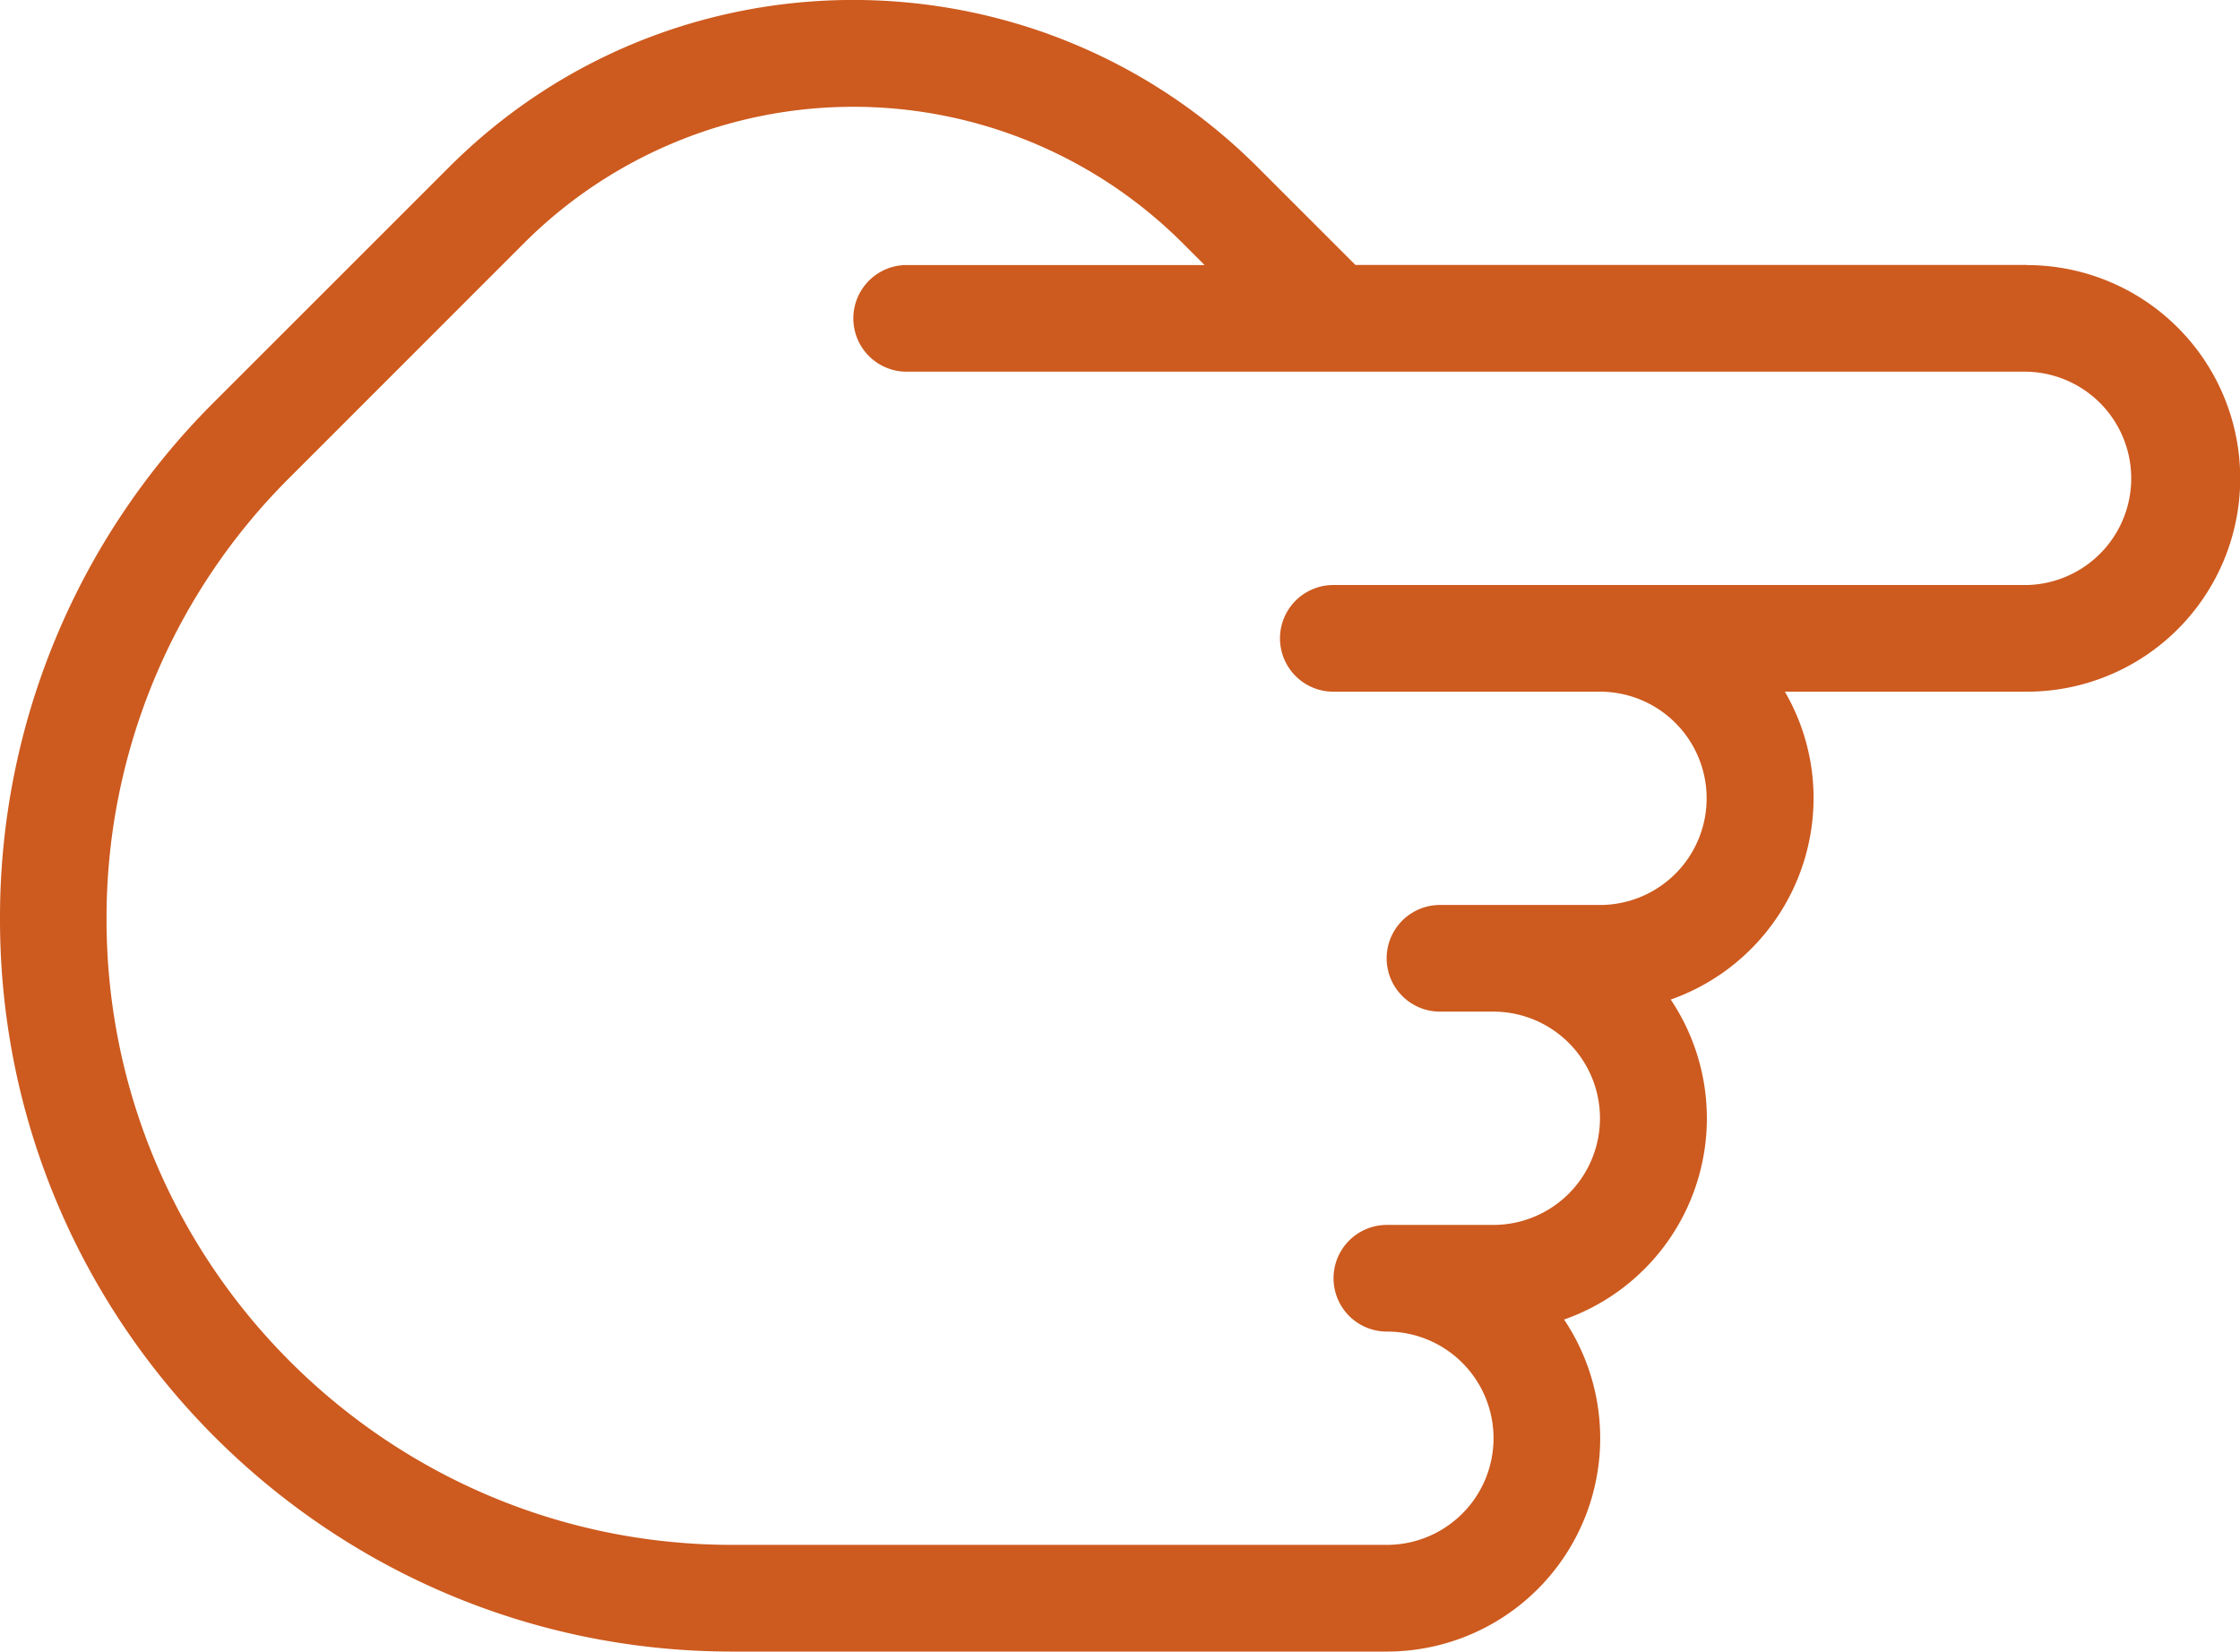 <?xml version="1.0" encoding="UTF-8"?> <svg xmlns="http://www.w3.org/2000/svg" viewBox="0 0 512 377.55"> <defs> <style>.cls-1{fill:#cd5a1e;}</style> </defs> <title>right or</title> <g id="Слой_2" data-name="Слой 2"> <g id="Capa_1" data-name="Capa 1"> <path class="cls-1" d="M463.24,60.57H309.81L287.48,38.24c-51-51-133.91-51-184.86,0L49,91.85A166.27,166.27,0,0,0,0,210.19c0,92.29,75.07,167.36,167.35,167.36H317a48.75,48.75,0,0,0,40.5-75.9,48.74,48.74,0,0,0,24.38-73.15,48.87,48.87,0,0,0,32.65-46,48.37,48.37,0,0,0-6.56-24.38h55.32a48.76,48.76,0,0,0,0-97.52Zm0,73.17H304.76a12.19,12.19,0,1,0,0,24.38h60.95a24.38,24.38,0,1,1,0,48.76H329.14a12.19,12.19,0,1,0,0,24.38h12.19a24.38,24.38,0,1,1,0,48.76H317a12.19,12.19,0,0,0,0,24.38,24.38,24.38,0,0,1,0,48.76H167.35c-78.82,0-143-64.14-143-143A142,142,0,0,1,66.27,109.11L119.86,55.5a106.47,106.47,0,0,1,150.38,0l5.09,5.09H207.24a12.19,12.19,0,0,0,0,24.38h256a24.39,24.39,0,0,1,0,48.77Z"></path> </g> </g> </svg> 